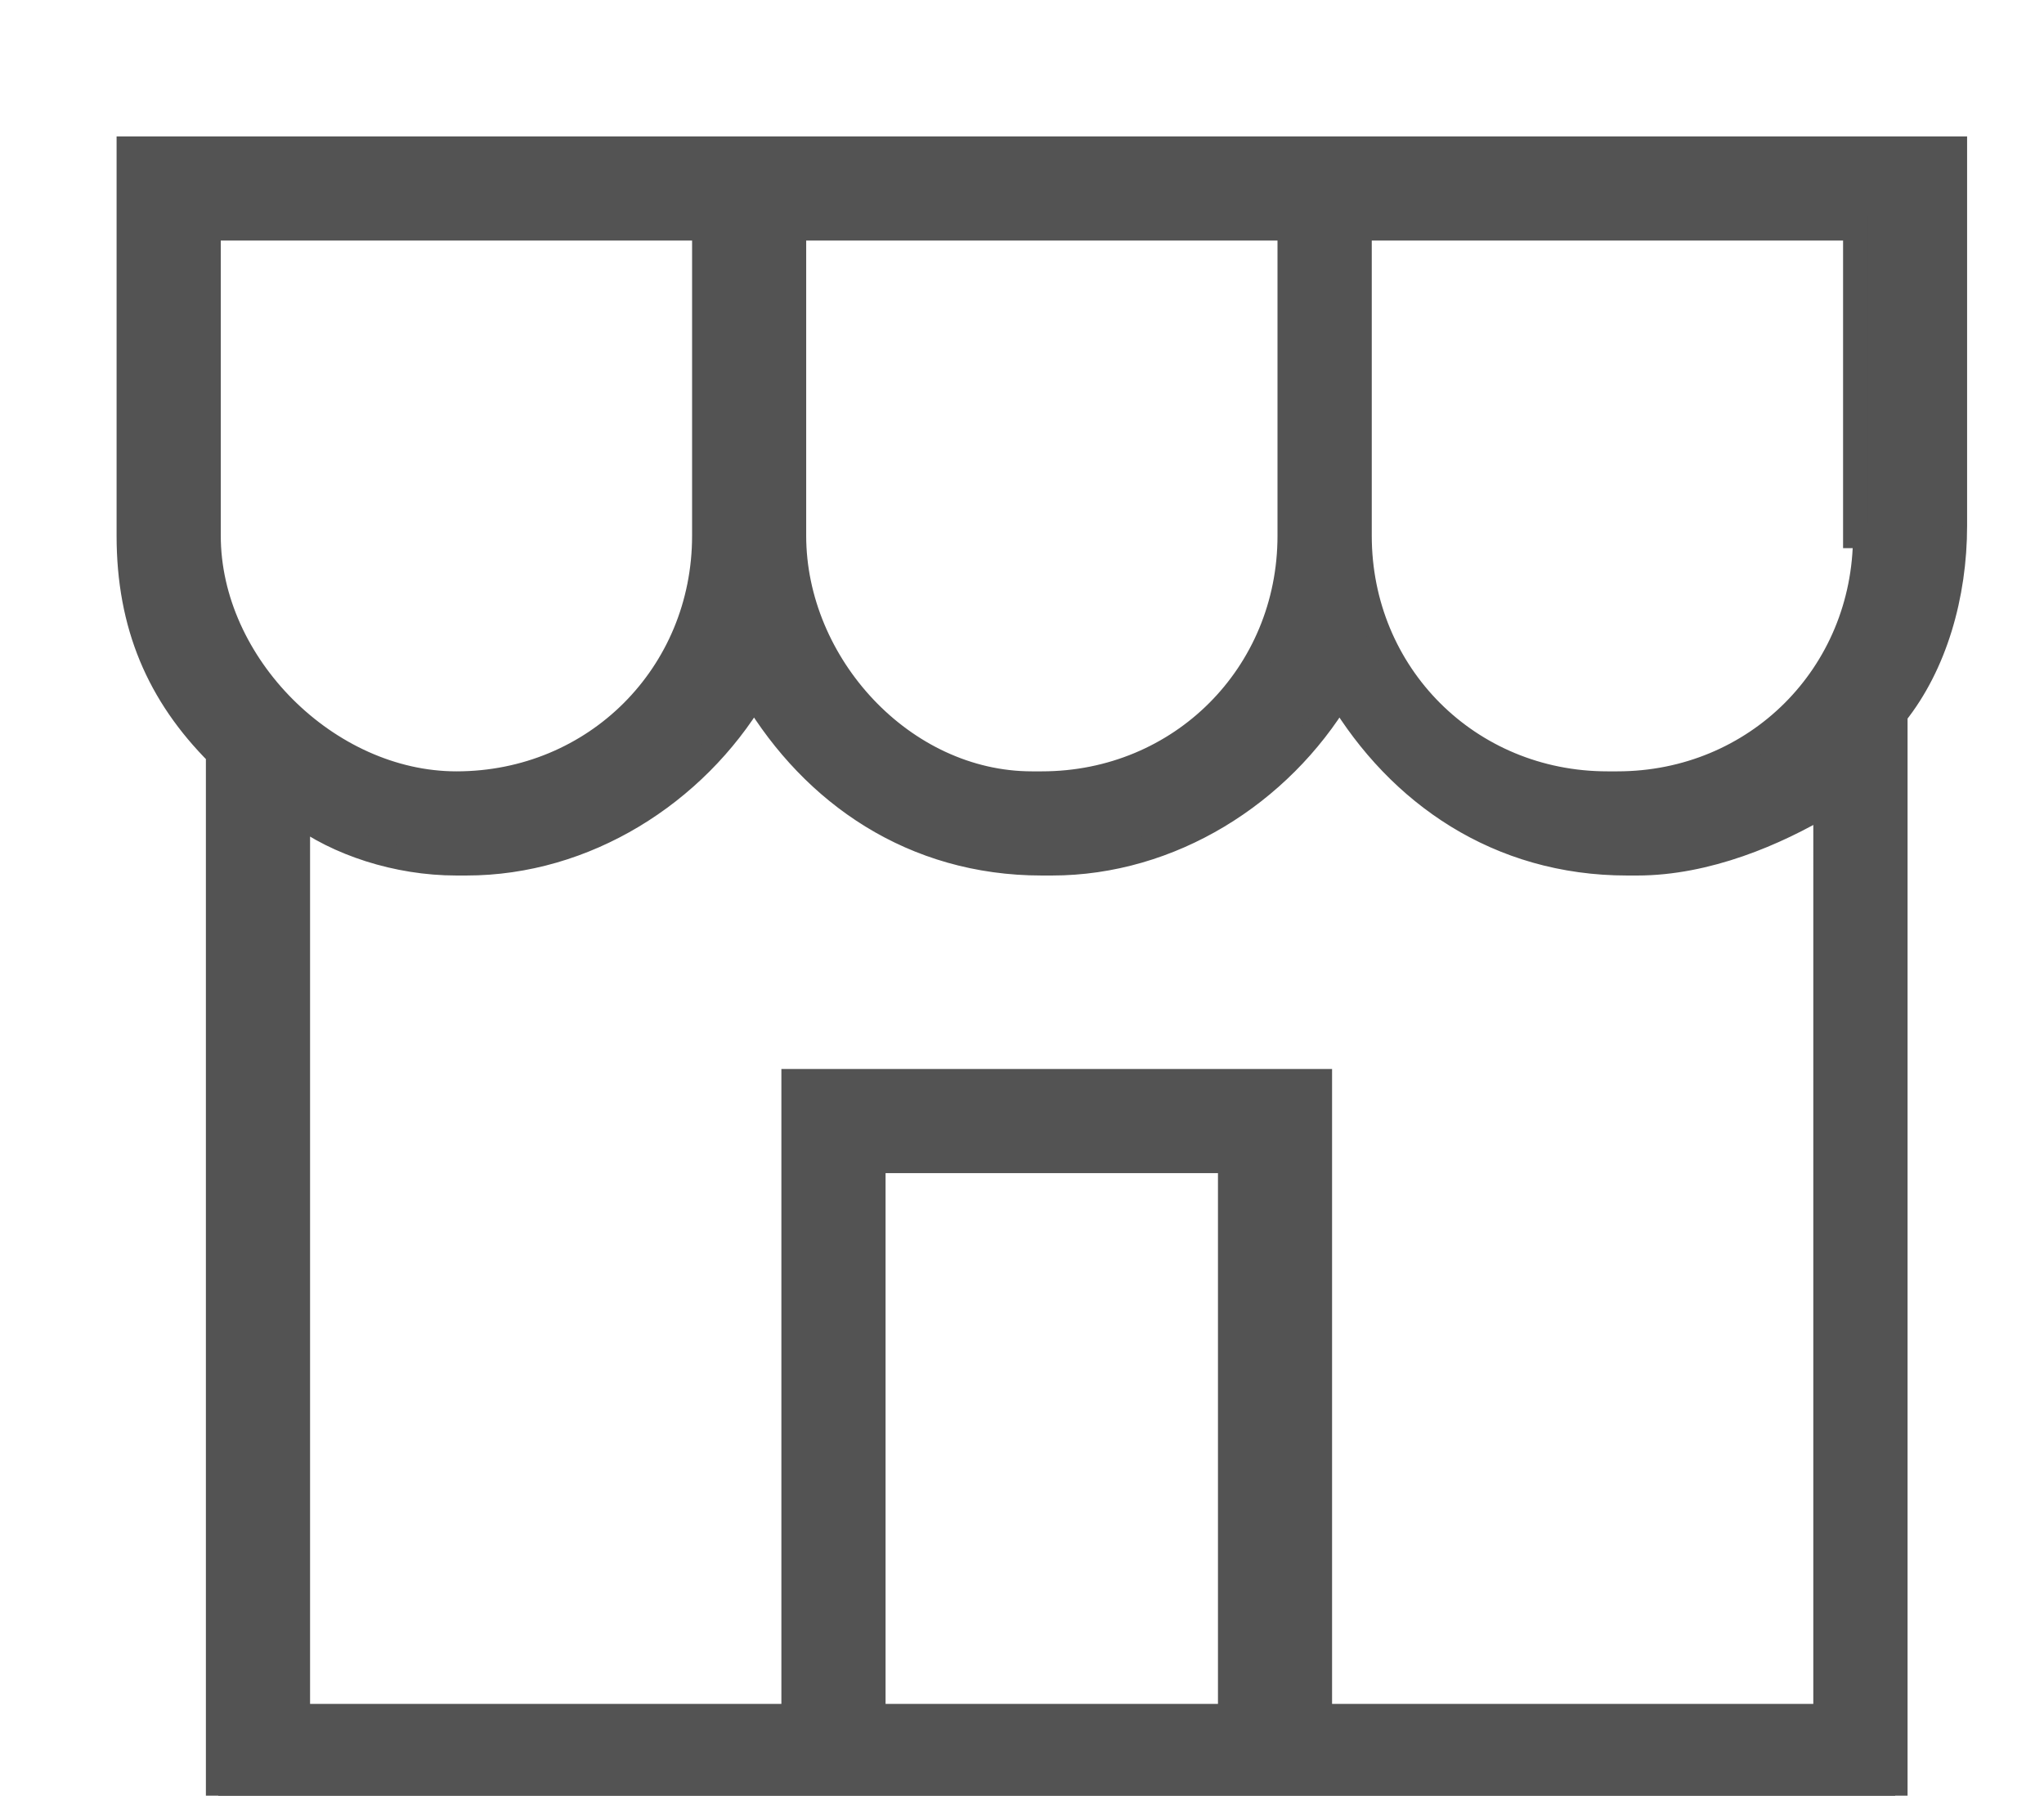 <?xml version="1.0" encoding="utf-8"?>
<!-- Generator: Adobe Illustrator 24.0.0, SVG Export Plug-In . SVG Version: 6.00 Build 0)  -->
<svg version="1.1" id="Capa_1" xmlns="http://www.w3.org/2000/svg" xmlns:xlink="http://www.w3.org/1999/xlink" x="0px" y="0px"
	 viewBox="0 0 20.6 18.1" style="enable-background:new 0 0 20.6 18.1;" xml:space="preserve">
<style type="text/css">
	.st0{fill:#535353;stroke:#535353;stroke-width:0.25;stroke-miterlimit:10;}
</style>
<path class="st0" d="M13.8,1.5H13H8H7.1h-5H1.3v0.8v3.1c0,0.9,0.3,1.6,0.9,2.2h0v10.6H8h5.3h5.8V7.2c0.4-0.5,0.6-1.2,0.6-1.9V1.5
	h-0.8H13.8z M8,2.3h5v3.1c0,1.4-1.1,2.5-2.5,2.5h-0.1C9.1,7.9,8,6.7,8,5.4V2.3z M2.1,5.4V2.3h5v3.1c0,1.4-1.1,2.5-2.5,2.5H4.6
	C3.3,7.9,2.1,6.7,2.1,5.4z M12.4,17.3H8.8v-5.6h3.6V17.3z M18.3,17.3h-5v-6.4H8v6.4H3V8.2C3.4,8.5,4,8.7,4.6,8.7h0.1
	C5.9,8.7,7,8,7.6,7c0.6,1,1.6,1.7,2.9,1.7h0.1c1.2,0,2.3-0.7,2.9-1.7c0.6,1,1.6,1.7,2.9,1.7h0.1c0.7,0,1.4-0.3,1.9-0.6V17.3z
	 M18.8,5.4c0,1.4-1.1,2.5-2.5,2.5h-0.1c-1.4,0-2.5-1.1-2.5-2.5V2.3h5V5.4z"/>
</svg>
